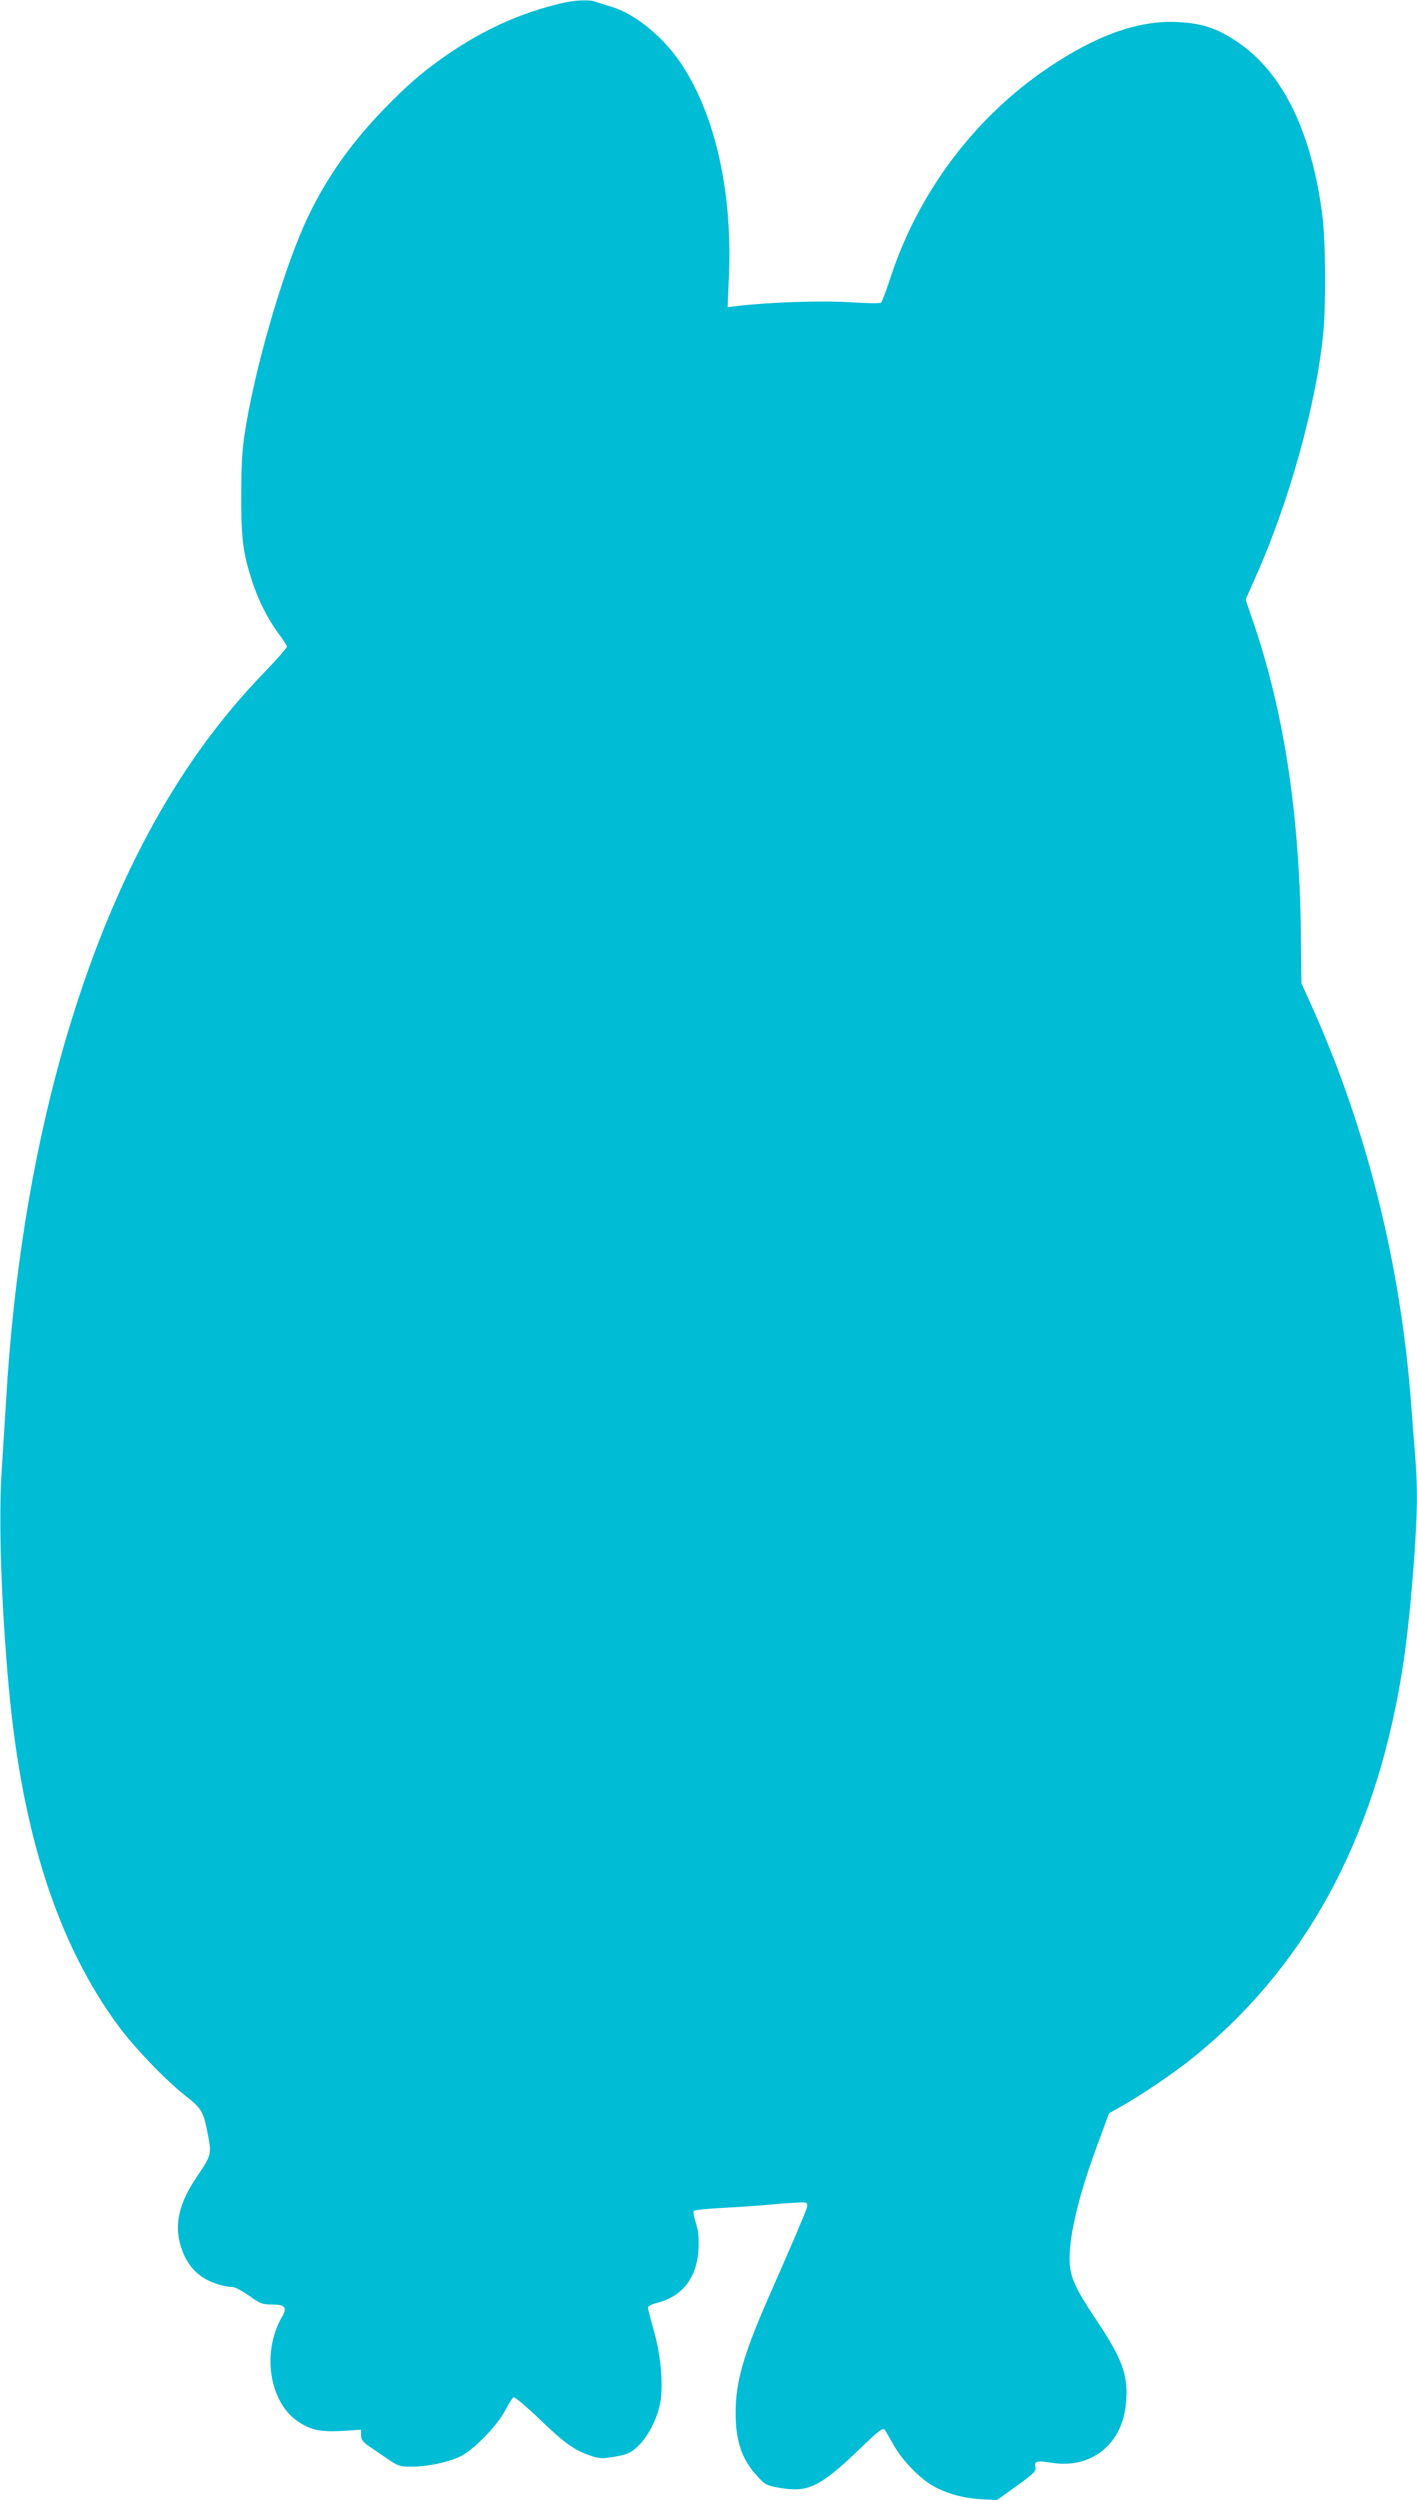 <?xml version="1.0" standalone="no"?>
<!DOCTYPE svg PUBLIC "-//W3C//DTD SVG 20010904//EN"
 "http://www.w3.org/TR/2001/REC-SVG-20010904/DTD/svg10.dtd">
<svg version="1.0" xmlns="http://www.w3.org/2000/svg"
 width="726pt" height="1280pt" viewBox="0 0 726 1280"
 preserveAspectRatio="xMidYMid meet">
<g transform="translate(0,1280) scale(0.1,-0.1)"
fill="#00bcd4" stroke="none">
<path d="M2875 12783 c-198 -47 -370 -123 -545 -237 -139 -92 -232 -169 -367
-309 -166 -172 -290 -348 -385 -547 -115 -241 -256 -713 -315 -1053 -22 -129
-26 -183 -27 -362 -1 -230 8 -303 55 -449 34 -103 83 -200 139 -274 22 -29 40
-57 40 -63 0 -6 -51 -65 -114 -130 -172 -178 -318 -365 -453 -579 -492 -782
-799 -1890 -872 -3155 -6 -99 -16 -256 -22 -350 -17 -255 -3 -686 36 -1115 69
-752 252 -1315 564 -1737 82 -110 239 -274 341 -354 87 -68 94 -82 120 -225
13 -74 8 -88 -61 -189 -90 -132 -116 -241 -85 -349 22 -75 56 -125 109 -163
41 -29 112 -53 158 -53 12 0 50 -20 85 -45 56 -40 68 -45 119 -45 65 0 78 -15
51 -61 -104 -177 -69 -430 74 -533 67 -48 121 -60 236 -53 l94 6 0 -28 c0 -22
9 -34 37 -54 21 -14 64 -44 97 -66 54 -38 64 -41 125 -41 82 0 182 21 247 51
67 31 191 157 232 236 18 34 37 65 43 68 5 4 61 -43 125 -104 133 -128 183
-165 262 -192 52 -19 64 -19 132 -8 64 11 80 18 117 52 50 46 97 135 114 215
19 91 6 248 -30 375 -17 59 -31 113 -31 121 0 8 20 18 48 25 130 33 204 130
211 278 2 58 -2 97 -14 132 -9 28 -14 55 -11 60 3 5 72 12 152 16 81 4 206 13
278 20 72 6 137 10 144 7 8 -3 10 -13 6 -26 -6 -23 -81 -198 -199 -466 -126
-287 -166 -427 -166 -585 0 -146 33 -241 113 -326 40 -43 48 -47 121 -59 137
-23 202 9 396 195 108 104 125 117 135 102 6 -9 27 -45 46 -79 43 -77 139
-175 206 -210 71 -38 156 -61 245 -65 l77 -4 101 72 c87 63 101 77 96 96 -7
31 5 35 82 23 201 -33 360 91 381 296 15 148 -13 229 -153 438 -110 165 -135
222 -135 310 0 130 49 331 142 582 l60 163 62 35 c95 53 261 165 351 236 581
461 943 1116 1084 1965 27 160 47 345 66 599 17 243 19 357 6 528 -6 68 -15
188 -21 268 -53 714 -227 1411 -510 2040 l-52 115 -3 260 c-8 622 -89 1143
-250 1608 l-33 97 50 113 c174 388 313 891 348 1254 14 155 12 460 -4 593 -55
437 -205 743 -443 900 -100 66 -176 91 -299 97 -199 11 -420 -68 -671 -239
-369 -251 -653 -628 -796 -1056 -24 -74 -48 -137 -53 -142 -5 -4 -74 -3 -154
2 -136 10 -420 1 -584 -19 l-48 -6 7 169 c18 446 -81 858 -270 1113 -89 121
-225 226 -335 257 -30 9 -65 20 -78 25 -32 12 -106 9 -177 -8z"/>
</g>
</svg>
